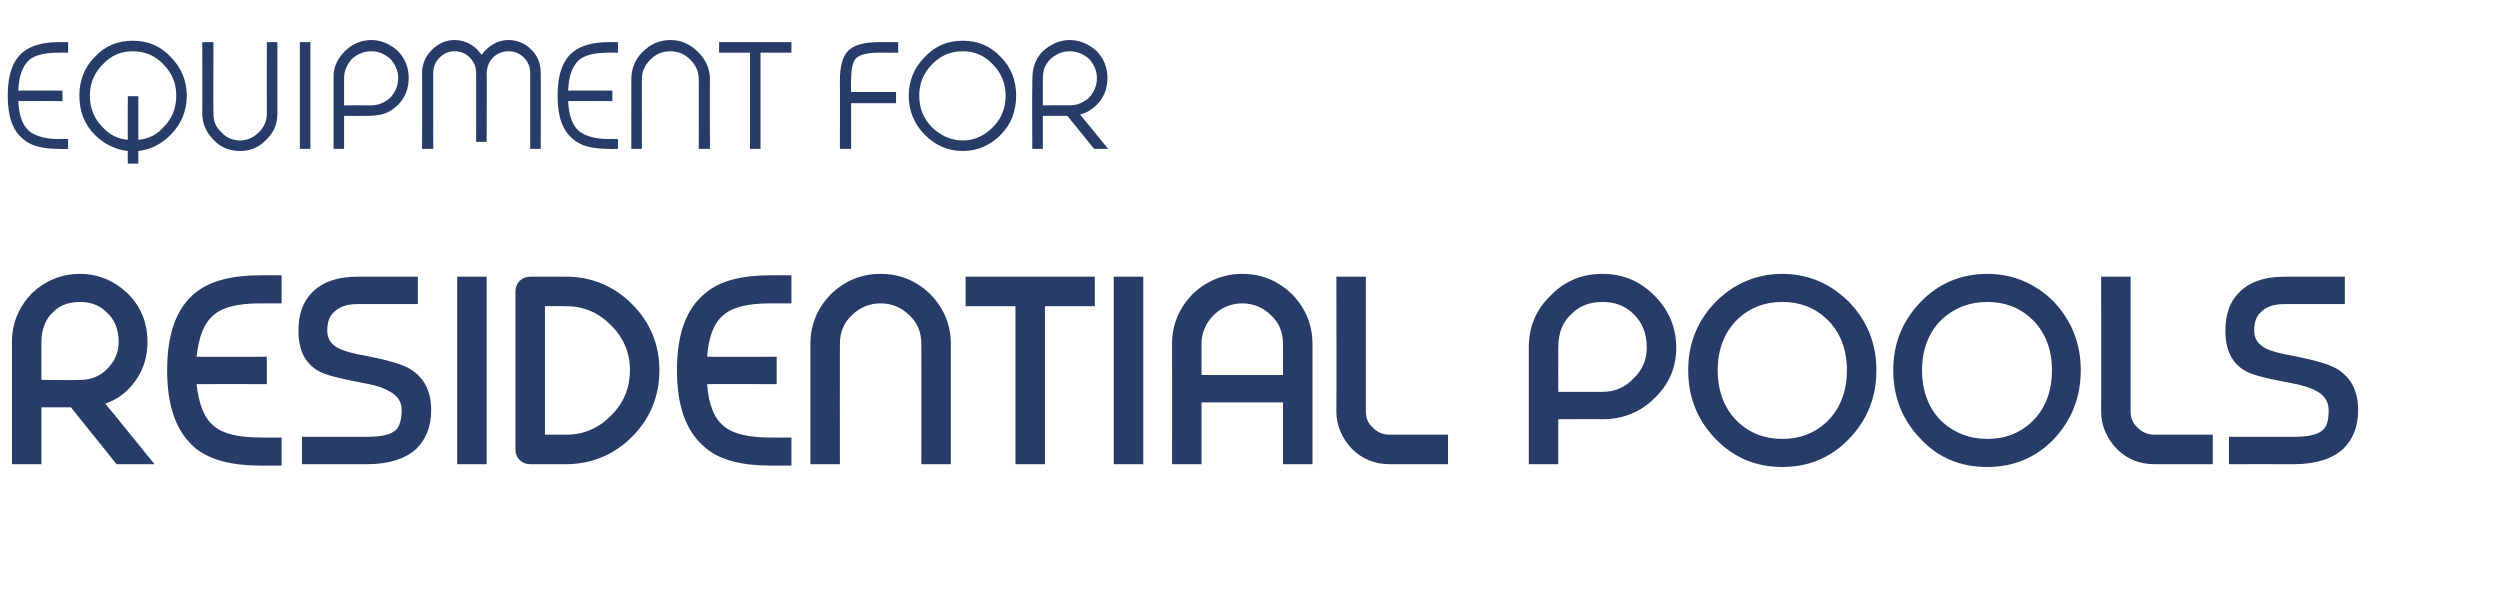<?xml version="1.0" standalone="no"?><!DOCTYPE svg PUBLIC "-//W3C//DTD SVG 1.1//EN" "http://www.w3.org/Graphics/SVG/1.1/DTD/svg11.dtd"><svg xmlns="http://www.w3.org/2000/svg" version="1.1" width="356px" height="86.3px" viewBox="0 -6 356 86.3" style="top:-6px">  <desc>Equipment for Residential Pools</desc>  <defs/>  <g id="Polygon234074">    <path d="M 22 60.1 L 16.6 60.1 L 10.1 52 L 5.9 52 L 5.9 60.1 L 1.7 60.1 C 1.7 60.1 1.71 42.68 1.7 42.7 C 1.7 40 2.7 37.7 4.5 35.8 C 6.4 34 8.7 33 11.4 33 C 14 33 16.3 34 18.2 35.8 C 20.1 37.7 21 40 21 42.7 C 21 45.3 20.1 47.6 18.2 49.5 C 17.3 50.4 16.3 51 15 51.5 C 15.02 51.46 22 60.1 22 60.1 Z M 5.9 48.1 C 5.9 48.1 11.36 48.15 11.4 48.1 C 12.9 48.1 14.2 47.6 15.2 46.6 C 16.3 45.5 16.9 44.2 16.9 42.7 C 16.9 40.9 16.3 39.4 15.1 38.4 C 14.1 37.4 12.8 37 11.4 37 C 9.9 37 8.6 37.4 7.6 38.4 C 6.5 39.4 5.9 40.9 5.9 42.7 C 5.88 42.68 5.9 48.1 5.9 48.1 Z M 38 44.8 L 38 48.7 C 38 48.7 28.04 48.68 28 48.7 C 28.3 51.6 29.1 53.6 30.5 54.7 C 31.8 55.8 34 56.3 37.1 56.3 C 37.12 56.32 40.1 56.3 40.1 56.3 L 40.1 60.3 C 40.1 60.3 37.12 60.31 37.1 60.3 C 33 60.3 29.9 59.5 27.8 57.8 C 25.1 55.5 23.8 51.9 23.8 46.7 C 23.8 41.6 25.1 37.9 27.8 35.7 C 29.9 34 33 33.2 37.1 33.2 C 37.12 33.18 40.1 33.2 40.1 33.2 L 40.1 37.2 C 40.1 37.2 37.12 37.19 37.1 37.2 C 34 37.2 31.8 37.7 30.5 38.8 C 29.1 39.9 28.3 41.9 28 44.8 C 28.04 44.83 38 44.8 38 44.8 Z M 59.5 33.4 L 59.5 37.3 C 59.5 37.3 50.93 37.29 50.9 37.3 C 49.4 37.3 48.2 37.7 47.4 38.6 C 46.9 39.1 46.6 39.9 46.6 41.1 C 46.6 42.3 47.2 43.1 48.4 43.7 C 49.1 44 50.4 44.4 52.3 44.7 C 55.3 45.3 57.4 45.9 58.5 46.6 C 60.4 47.8 61.4 49.7 61.4 52.4 C 61.4 54.7 60.7 56.5 59.3 57.9 C 57.8 59.3 55.4 60.1 52.3 60.1 C 52.31 60.09 43 60.1 43 60.1 L 43 56.2 C 43 56.2 52.31 56.21 52.3 56.2 C 54.3 56.2 55.7 55.9 56.4 55.2 C 56.9 54.7 57.2 53.7 57.2 52.4 C 57.2 51.2 56.6 50.3 55.4 49.7 C 54.6 49.2 53.3 48.8 51.5 48.5 C 48.4 47.9 46.3 47.4 45.3 46.8 C 43.4 45.7 42.5 43.8 42.5 41.1 C 42.5 38.8 43.1 37 44.4 35.7 C 45.8 34.2 48 33.4 50.9 33.4 C 50.93 33.41 59.5 33.4 59.5 33.4 Z M 65.1 33.4 L 69.3 33.4 L 69.3 60.1 L 65.1 60.1 L 65.1 33.4 Z M 93.9 46.7 C 93.9 50.4 92.6 53.6 90 56.2 C 87.4 58.8 84.2 60.1 80.6 60.1 C 80.6 60.1 75.5 60.1 75.5 60.1 C 74.9 60.1 74.4 59.9 74 59.5 C 73.6 59.1 73.4 58.6 73.4 58 C 73.4 58 73.4 35.5 73.4 35.5 C 73.4 34.9 73.6 34.4 74 34 C 74.4 33.6 74.9 33.4 75.5 33.4 C 75.5 33.4 80.6 33.4 80.6 33.4 C 84.2 33.4 87.4 34.7 90 37.3 C 92.6 39.9 93.9 43.1 93.9 46.7 C 93.9 46.7 93.9 46.7 93.9 46.7 Z M 87 53.2 C 88.8 51.4 89.7 49.3 89.7 46.7 C 89.7 44.2 88.8 42.1 87 40.3 C 85.2 38.5 83.1 37.6 80.6 37.6 C 80.56 37.58 77.6 37.6 77.6 37.6 L 77.6 55.9 C 77.6 55.9 80.56 55.91 80.6 55.9 C 83.1 55.9 85.2 55 87 53.2 C 87 53.2 87 53.2 87 53.2 Z M 110.6 44.8 L 110.6 48.7 C 110.6 48.7 100.66 48.68 100.7 48.7 C 100.9 51.6 101.7 53.6 103.1 54.7 C 104.4 55.8 106.6 56.3 109.7 56.3 C 109.73 56.32 112.7 56.3 112.7 56.3 L 112.7 60.3 C 112.7 60.3 109.73 60.31 109.7 60.3 C 105.6 60.3 102.5 59.5 100.5 57.8 C 97.7 55.5 96.4 51.9 96.4 46.7 C 96.4 41.6 97.7 37.9 100.5 35.7 C 102.5 34 105.6 33.2 109.7 33.2 C 109.73 33.18 112.7 33.2 112.7 33.2 L 112.7 37.2 C 112.7 37.2 109.73 37.19 109.7 37.2 C 106.6 37.2 104.4 37.7 103.1 38.8 C 101.7 39.9 100.9 41.9 100.7 44.8 C 100.66 44.83 110.6 44.8 110.6 44.8 Z M 115.4 60.1 C 115.4 60.1 115.41 43 115.4 43 C 115.4 40.2 116.4 37.9 118.3 35.9 C 120.3 34 122.6 33 125.4 33 C 128.2 33 130.5 34 132.5 35.9 C 134.4 37.9 135.4 40.2 135.4 43 C 135.4 43 135.4 60.1 135.4 60.1 L 131.2 60.1 C 131.2 60.1 131.22 43 131.2 43 C 131.2 41.4 130.7 40 129.5 38.9 C 128.4 37.8 127 37.2 125.4 37.2 C 123.8 37.2 122.4 37.8 121.3 38.9 C 120.1 40 119.6 41.4 119.6 43 C 119.58 43 119.6 60.1 119.6 60.1 L 115.4 60.1 Z M 137.5 37.6 L 137.5 33.4 L 155.9 33.4 L 155.9 37.6 L 148.8 37.6 L 148.8 60.1 L 144.6 60.1 L 144.6 37.6 L 137.5 37.6 Z M 158.6 33.4 L 162.8 33.4 L 162.8 60.1 L 158.6 60.1 L 158.6 33.4 Z M 171.1 47.4 L 182.7 47.4 C 182.7 47.4 182.72 43 182.7 43 C 182.7 41.4 182.2 40 181 38.9 C 179.9 37.8 178.5 37.2 176.9 37.2 C 175.3 37.2 173.9 37.8 172.8 38.9 C 171.7 40 171.1 41.4 171.1 43 C 171.09 43 171.1 47.4 171.1 47.4 Z M 182.7 51.3 L 171.1 51.3 L 171.1 60.1 L 166.9 60.1 C 166.9 60.1 166.92 43 166.9 43 C 166.9 40.2 167.9 37.9 169.8 35.9 C 171.8 34 174.2 33 176.9 33 C 179.7 33 182 34 184 35.9 C 185.9 37.9 186.9 40.2 186.9 43 C 186.91 43 186.9 60.1 186.9 60.1 L 182.7 60.1 L 182.7 51.3 Z M 190.3 33.4 L 194.5 33.4 C 194.5 33.4 194.5 52.56 194.5 52.6 C 194.5 53.5 194.8 54.3 195.5 54.9 C 196.2 55.6 196.9 55.9 197.9 55.9 C 197.87 55.91 197.9 55.9 197.9 55.9 L 206.2 55.9 L 206.2 60.1 L 197.9 60.1 C 197.9 60.1 197.87 60.09 197.9 60.1 C 195.8 60.1 194 59.4 192.5 57.9 C 191.1 56.4 190.3 54.6 190.3 52.6 C 190.33 52.56 190.3 33.4 190.3 33.4 Z M 221.9 49.8 C 221.9 49.8 228.18 49.79 228.2 49.8 C 229.9 49.8 231.4 49.2 232.6 47.9 C 233.9 46.7 234.5 45.2 234.5 43.5 C 234.5 41.4 233.8 39.8 232.5 38.6 C 231.3 37.5 229.9 37 228.2 37 C 226.5 37 225 37.5 223.9 38.6 C 222.5 39.8 221.9 41.4 221.9 43.5 C 221.88 43.5 221.9 49.8 221.9 49.8 Z M 221.9 53.7 L 221.9 60.1 L 217.7 60.1 C 217.7 60.1 217.71 43.5 217.7 43.5 C 217.7 40.6 218.7 38.1 220.8 36.1 C 222.8 34 225.3 33 228.2 33 C 231.1 33 233.5 34 235.6 36.1 C 237.6 38.1 238.7 40.6 238.7 43.5 C 238.7 46.4 237.6 48.8 235.6 50.7 C 233.6 52.7 231.1 53.7 228.2 53.7 C 228.18 53.67 221.9 53.7 221.9 53.7 Z M 253.8 33 C 257.5 33 260.7 34.4 263.3 37 C 265.9 39.7 267.2 42.9 267.2 46.7 C 267.2 50.6 265.9 53.8 263.3 56.5 C 260.7 59.2 257.5 60.5 253.8 60.5 C 250.1 60.5 246.9 59.2 244.3 56.5 C 241.7 53.8 240.4 50.6 240.4 46.7 C 240.4 42.9 241.7 39.7 244.3 37 C 246.9 34.4 250.1 33 253.8 33 C 253.8 33 253.8 33 253.8 33 Z M 244.6 46.7 C 244.6 49.8 245.6 52.3 247.5 54.1 C 249.2 55.7 251.3 56.5 253.8 56.5 C 256.3 56.5 258.4 55.7 260.1 54.1 C 262 52.3 263 49.8 263 46.7 C 263 43.7 262 41.2 260.1 39.4 C 258.4 37.8 256.3 37 253.8 37 C 251.3 37 249.2 37.8 247.5 39.4 C 245.6 41.2 244.6 43.7 244.6 46.7 C 244.6 46.7 244.6 46.7 244.6 46.7 Z M 283 33 C 286.7 33 289.9 34.4 292.5 37 C 295 39.7 296.3 42.9 296.3 46.7 C 296.3 50.6 295 53.8 292.5 56.5 C 289.9 59.2 286.7 60.5 283 60.5 C 279.2 60.5 276 59.2 273.5 56.5 C 270.9 53.8 269.6 50.6 269.6 46.7 C 269.6 42.9 270.9 39.7 273.5 37 C 276 34.4 279.2 33 283 33 C 283 33 283 33 283 33 Z M 273.7 46.7 C 273.7 49.8 274.7 52.3 276.6 54.1 C 278.4 55.7 280.5 56.5 283 56.5 C 285.5 56.5 287.6 55.7 289.3 54.1 C 291.2 52.3 292.2 49.8 292.2 46.7 C 292.2 43.7 291.2 41.2 289.3 39.4 C 287.6 37.8 285.5 37 283 37 C 280.5 37 278.4 37.8 276.6 39.4 C 274.7 41.2 273.7 43.7 273.7 46.7 C 273.7 46.7 273.7 46.7 273.7 46.7 Z M 299.2 33.4 L 303.4 33.4 C 303.4 33.4 303.41 52.56 303.4 52.6 C 303.4 53.5 303.7 54.3 304.4 54.9 C 305.1 55.6 305.9 55.9 306.8 55.9 C 306.78 55.91 306.8 55.9 306.8 55.9 L 315.1 55.9 L 315.1 60.1 L 306.8 60.1 C 306.8 60.1 306.78 60.09 306.8 60.1 C 304.7 60.1 302.9 59.4 301.4 57.9 C 300 56.4 299.2 54.6 299.2 52.6 C 299.24 52.56 299.2 33.4 299.2 33.4 Z M 333.9 33.4 L 333.9 37.3 C 333.9 37.3 325.34 37.29 325.3 37.3 C 323.8 37.3 322.6 37.7 321.8 38.6 C 321.3 39.1 321 39.9 321 41.1 C 321 42.3 321.6 43.1 322.8 43.7 C 323.5 44 324.8 44.4 326.7 44.7 C 329.7 45.3 331.8 45.9 332.9 46.6 C 334.8 47.8 335.8 49.7 335.8 52.4 C 335.8 54.7 335.1 56.5 333.7 57.9 C 332.2 59.3 329.8 60.1 326.7 60.1 C 326.72 60.09 317.4 60.1 317.4 60.1 L 317.4 56.2 C 317.4 56.2 326.72 56.21 326.7 56.2 C 328.7 56.2 330.1 55.9 330.8 55.2 C 331.4 54.7 331.6 53.7 331.6 52.4 C 331.6 51.2 331 50.3 329.9 49.7 C 329 49.2 327.7 48.8 326 48.5 C 322.8 47.9 320.7 47.4 319.7 46.8 C 317.8 45.7 316.9 43.8 316.9 41.1 C 316.9 38.8 317.5 37 318.8 35.7 C 320.2 34.2 322.4 33.4 325.3 33.4 C 325.34 33.41 333.9 33.4 333.9 33.4 Z " stroke="none" fill="#283c6a"/>  </g>  <g id="Polygon234073">    <path d="M 9.7 13.8 L 9.7 15.2 C 9.7 15.2 8.45 15.24 8.4 15.2 C 6.1 15.2 4.4 14.8 3.3 13.8 C 1.8 12.6 1.1 10.6 1.1 7.6 C 1.1 4.7 1.8 2.6 3.3 1.4 C 4.4 0.5 6.1 0 8.4 0 C 8.45 0 9.7 0 9.7 0 L 9.7 1.5 C 9.7 1.5 8.45 1.48 8.4 1.5 C 6.5 1.5 5.1 1.8 4.2 2.5 C 3.2 3.4 2.7 4.8 2.6 6.9 C 2.56 6.88 8.9 6.9 8.9 6.9 L 8.9 8.4 C 8.9 8.4 2.56 8.36 2.6 8.4 C 2.7 10.4 3.2 11.9 4.2 12.7 C 5.1 13.4 6.5 13.8 8.4 13.8 C 8.45 13.76 9.7 13.8 9.7 13.8 Z M 19.7 13.9 C 21.1 13.8 22.3 13.2 23.3 12.1 C 24.5 10.9 25.1 9.4 25.1 7.6 C 25.1 5.9 24.5 4.4 23.3 3.2 C 22.1 1.9 20.6 1.3 18.9 1.3 C 17.2 1.3 15.8 1.9 14.6 3.2 C 13.4 4.4 12.8 5.9 12.8 7.6 C 12.8 9.4 13.4 10.9 14.6 12.1 C 15.6 13.2 16.8 13.8 18.2 13.9 C 18.17 13.93 18.2 7.7 18.2 7.7 L 19.7 7.7 C 19.7 7.7 19.7 13.93 19.7 13.9 Z M 18.2 15.5 C 16.4 15.3 14.8 14.5 13.5 13.2 C 12 11.7 11.3 9.8 11.3 7.6 C 11.3 5.5 12 3.6 13.5 2.1 C 15 0.5 16.8 -0.2 18.9 -0.2 C 21 -0.2 22.8 0.5 24.3 2.1 C 25.8 3.6 26.6 5.5 26.6 7.6 C 26.6 9.8 25.8 11.7 24.3 13.2 C 23 14.5 21.5 15.3 19.7 15.5 C 19.7 15.46 19.7 17.3 19.7 17.3 L 18.2 17.3 C 18.2 17.3 18.17 15.46 18.2 15.5 Z M 38 0 L 39.5 0 C 39.5 0 39.5 10.16 39.5 10.2 C 39.5 11.6 39 12.9 37.9 13.9 C 36.9 15 35.6 15.5 34.2 15.5 C 32.7 15.5 31.4 15 30.4 13.9 C 29.4 12.9 28.8 11.6 28.8 10.2 C 28.83 10.16 28.8 0 28.8 0 L 30.4 0 C 30.4 0 30.35 10.16 30.4 10.2 C 30.4 11.2 30.7 12.1 31.5 12.8 C 32.2 13.6 33.1 14 34.2 14 C 35.2 14 36.1 13.6 36.9 12.8 C 37.6 12.1 38 11.2 38 10.2 C 37.98 10.16 38 0 38 0 Z M 42.7 0 L 44.2 0 L 44.2 15.2 L 42.7 15.2 L 42.7 0 Z M 47.5 4.6 C 47.6 3.4 48.1 2.3 49.1 1.3 C 50.1 0.3 51.4 -0.3 52.9 -0.3 C 54.3 -0.3 55.6 0.3 56.7 1.3 C 57.7 2.4 58.2 3.6 58.2 5.1 C 58.2 6.6 57.7 7.9 56.7 8.9 C 56 9.6 55.2 10.1 54.3 10.3 C 53.8 10.4 53.2 10.5 52.5 10.5 C 52.49 10.52 49 10.5 49 10.5 L 49 15.2 L 47.5 15.2 L 47.5 4.6 C 47.5 4.6 47.49 4.65 47.5 4.6 Z M 49 9 C 49 9 52.85 8.98 52.9 9 C 53.9 9 54.8 8.6 55.6 7.9 C 56.3 7.1 56.7 6.2 56.7 5.1 C 56.7 4.1 56.3 3.2 55.6 2.4 C 54.8 1.7 53.9 1.3 52.9 1.3 C 51.8 1.3 50.9 1.7 50.1 2.4 C 49.4 3.2 49 4.1 49 5.1 C 48.99 5.13 49 9 49 9 Z M 61.7 15.2 L 60.1 15.2 C 60.1 15.2 60.13 4.36 60.1 4.4 C 60.1 3.1 60.6 2 61.5 1.1 C 62.4 0.2 63.5 -0.3 64.7 -0.3 C 66 -0.3 67.1 0.2 68 1.1 C 68.2 1.3 68.4 1.6 68.6 1.8 C 68.8 1.6 68.9 1.3 69.2 1.1 C 70.1 0.2 71.2 -0.3 72.4 -0.3 C 73.7 -0.3 74.8 0.2 75.7 1.1 C 76.6 2 77 3.1 77 4.4 C 77.03 4.36 77 15.2 77 15.2 L 75.5 15.2 C 75.5 15.2 75.5 4.36 75.5 4.4 C 75.5 3.5 75.2 2.8 74.6 2.2 C 74 1.6 73.3 1.3 72.4 1.3 C 71.6 1.3 70.8 1.6 70.2 2.2 C 69.7 2.7 69.4 3.4 69.3 4.2 C 69.35 4.22 69.3 14.2 69.3 14.2 L 67.8 14.2 C 67.8 14.2 67.81 4.36 67.8 4.4 C 67.8 3.5 67.5 2.8 66.9 2.2 C 66.3 1.6 65.6 1.3 64.7 1.3 C 63.9 1.3 63.2 1.6 62.6 2.2 C 62 2.8 61.7 3.5 61.7 4.4 C 61.66 4.36 61.7 15.2 61.7 15.2 Z M 88 13.8 L 88 15.2 C 88 15.2 86.75 15.24 86.7 15.2 C 84.4 15.2 82.7 14.8 81.6 13.8 C 80.1 12.6 79.4 10.6 79.4 7.6 C 79.4 4.7 80.1 2.6 81.6 1.4 C 82.7 0.5 84.4 0 86.7 0 C 86.75 0 88 0 88 0 L 88 1.5 C 88 1.5 86.75 1.48 86.7 1.5 C 84.8 1.5 83.4 1.8 82.5 2.5 C 81.5 3.4 81 4.8 80.9 6.9 C 80.86 6.88 87.2 6.9 87.2 6.9 L 87.2 8.4 C 87.2 8.4 80.86 8.36 80.9 8.4 C 81 10.4 81.5 11.9 82.5 12.7 C 83.4 13.4 84.8 13.8 86.7 13.8 C 86.75 13.76 88 13.8 88 13.8 Z M 91.4 15.2 L 89.9 15.2 C 89.9 15.2 89.88 5.33 89.9 5.3 C 89.9 3.8 90.4 2.5 91.5 1.4 C 92.6 0.3 93.9 -0.3 95.5 -0.3 C 97 -0.3 98.3 0.3 99.4 1.4 C 100.5 2.5 101.1 3.8 101.1 5.3 C 101.06 5.33 101.1 15.2 101.1 15.2 L 99.5 15.2 C 99.5 15.2 99.53 5.33 99.5 5.3 C 99.5 4.2 99.1 3.3 98.3 2.5 C 97.5 1.7 96.6 1.3 95.5 1.3 C 94.3 1.3 93.4 1.7 92.6 2.5 C 91.8 3.3 91.4 4.2 91.4 5.3 C 91.42 5.33 91.4 15.2 91.4 15.2 Z M 108.3 1.5 L 108.3 15.2 L 106.8 15.2 L 106.8 1.5 L 102.4 1.5 L 102.4 0 L 112.7 0 L 112.7 1.5 L 108.3 1.5 Z M 127.6 7.1 L 127.6 8.7 L 121.2 8.7 L 121.2 15.2 L 119.6 15.2 C 119.6 15.2 119.63 5.55 119.6 5.5 C 119.6 3.4 120 2 120.8 1.2 C 121.6 0.4 123.1 0 125.2 0 C 125.18 0 127.9 0 127.9 0 L 127.9 1.5 C 127.9 1.5 125.18 1.52 125.2 1.5 C 123.5 1.5 122.4 1.8 121.9 2.3 C 121.4 2.8 121.2 3.9 121.2 5.5 C 121.15 5.55 121.2 7.1 121.2 7.1 L 127.6 7.1 Z M 137.1 -0.2 C 139.2 -0.2 141 0.5 142.5 2.1 C 144 3.6 144.7 5.5 144.7 7.6 C 144.7 9.8 144 11.7 142.5 13.2 C 141 14.7 139.2 15.5 137.1 15.5 C 135 15.5 133.2 14.7 131.7 13.2 C 130.2 11.7 129.4 9.8 129.4 7.6 C 129.4 5.5 130.2 3.6 131.7 2.1 C 133.2 0.5 135 -0.2 137.1 -0.2 C 137.1 -0.2 137.1 -0.2 137.1 -0.2 Z M 137.1 1.3 C 135.4 1.3 133.9 1.9 132.7 3.2 C 131.5 4.4 130.9 5.9 130.9 7.6 C 130.9 9.4 131.5 10.9 132.7 12.1 C 133.9 13.3 135.4 14 137.1 14 C 138.8 14 140.2 13.3 141.4 12.1 C 142.6 10.9 143.2 9.4 143.2 7.6 C 143.2 5.9 142.6 4.4 141.4 3.2 C 140.2 1.9 138.8 1.3 137.1 1.3 Z M 148.5 10.5 L 148.5 15.2 L 147 15.2 C 147 15.2 146.96 6.3 147 6.3 C 147 5.1 147 4.2 147.2 3.6 C 147.4 2.8 147.8 2 148.5 1.3 C 149.6 0.3 150.9 -0.3 152.3 -0.3 C 153.8 -0.3 155.1 0.3 156.2 1.3 C 157.2 2.4 157.7 3.6 157.7 5.1 C 157.7 6.6 157.2 7.9 156.2 8.9 C 155.5 9.6 154.7 10.1 153.8 10.3 C 153.79 10.31 157.8 15.2 157.8 15.2 L 155.8 15.2 L 152 10.5 L 148.5 10.5 Z M 148.5 9 C 148.5 9 152.34 8.98 152.3 9 C 153.4 9 154.3 8.6 155.1 7.9 C 155.8 7.1 156.2 6.2 156.2 5.1 C 156.2 4.1 155.8 3.2 155.1 2.4 C 154.3 1.7 153.4 1.3 152.3 1.3 C 151.3 1.3 150.4 1.7 149.6 2.4 C 149.1 2.9 148.7 3.5 148.6 4.2 C 148.5 4.6 148.5 5.3 148.5 6.3 C 148.5 6.3 148.5 9 148.5 9 Z " stroke="none" fill="#283c6a"/>  </g></svg>